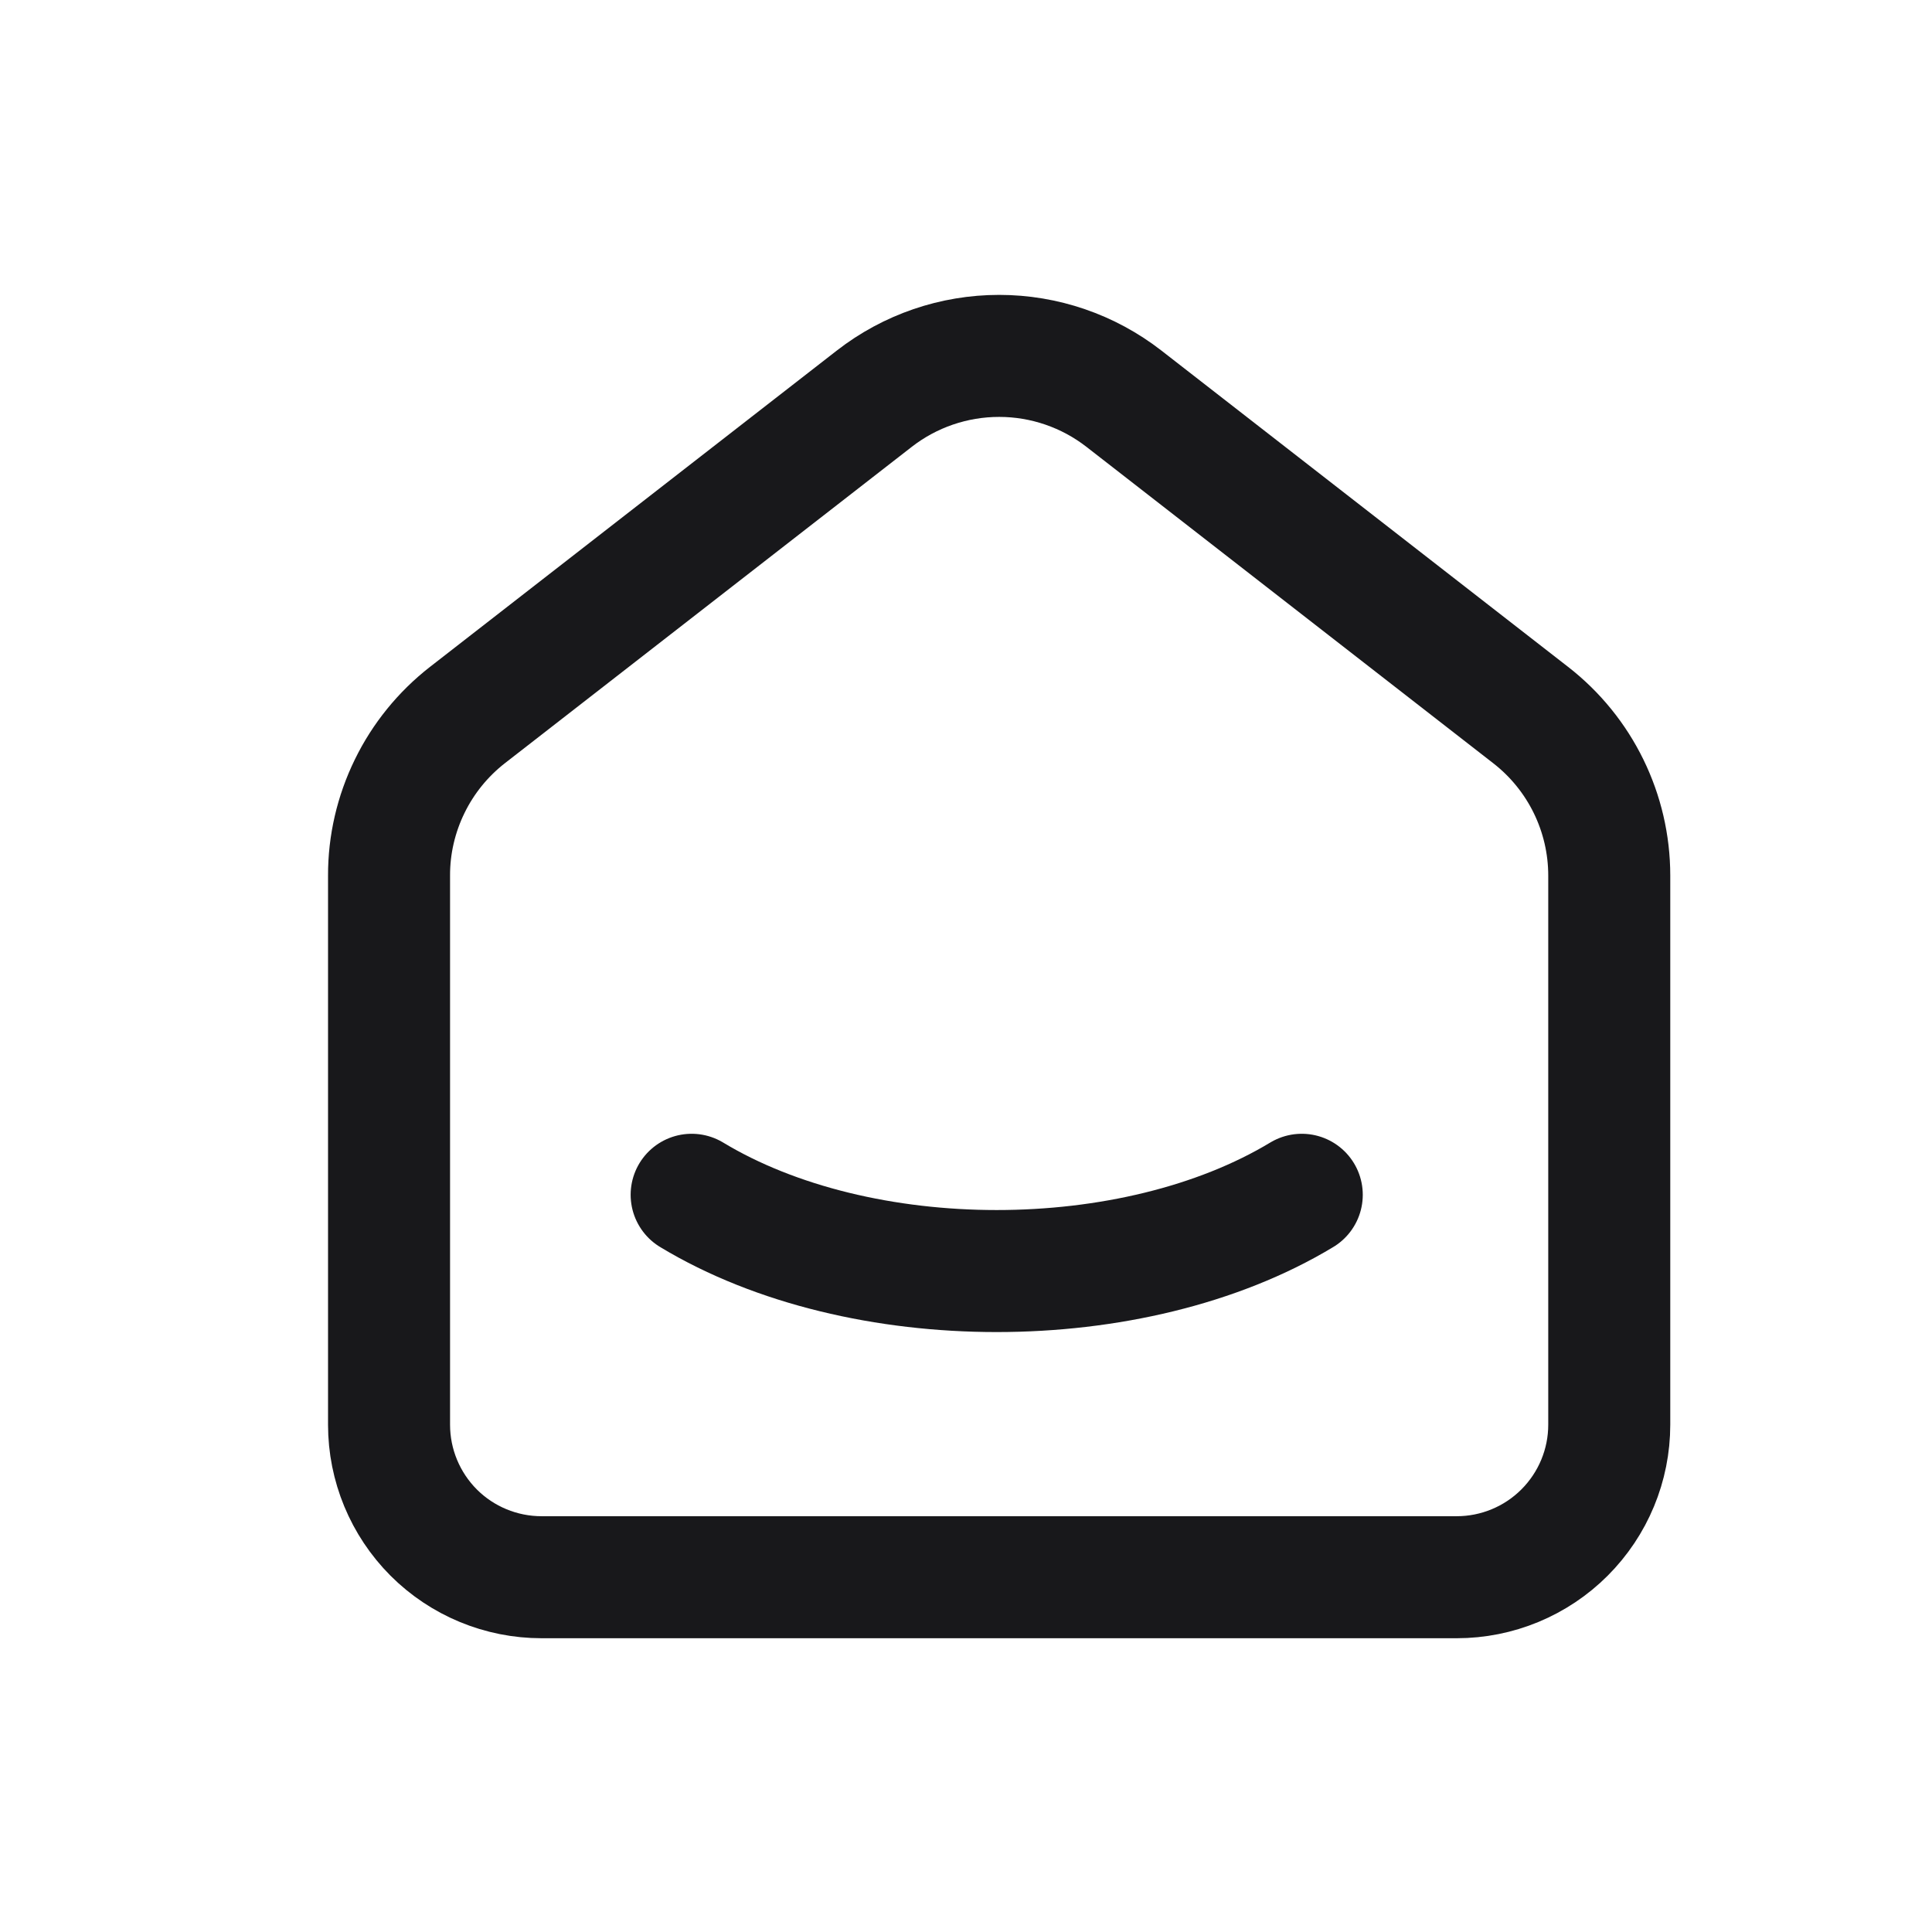 <svg width="19" height="19" viewBox="0 0 19 19" fill="none" xmlns="http://www.w3.org/2000/svg">
<path d="M15.053 7.032L11.053 3.921C10.702 3.648 10.27 3.5 9.826 3.5C9.381 3.5 8.949 3.648 8.598 3.921L4.597 7.032C4.357 7.219 4.162 7.459 4.029 7.732C3.895 8.006 3.825 8.307 3.826 8.611V14.011C3.826 14.409 3.984 14.79 4.265 15.072C4.546 15.353 4.928 15.511 5.326 15.511H14.326C14.723 15.511 15.105 15.353 15.386 15.072C15.668 14.79 15.826 14.409 15.826 14.011V8.611C15.826 7.994 15.541 7.411 15.053 7.032Z" stroke="#18181B" stroke-width="1.2" stroke-linecap="round" stroke-linejoin="round"/>
<path d="M12.802 11.75C11.145 12.75 8.458 12.75 6.802 11.75" stroke="#18181B" stroke-width="1.2" stroke-linecap="round" stroke-linejoin="round"/>
</svg>
